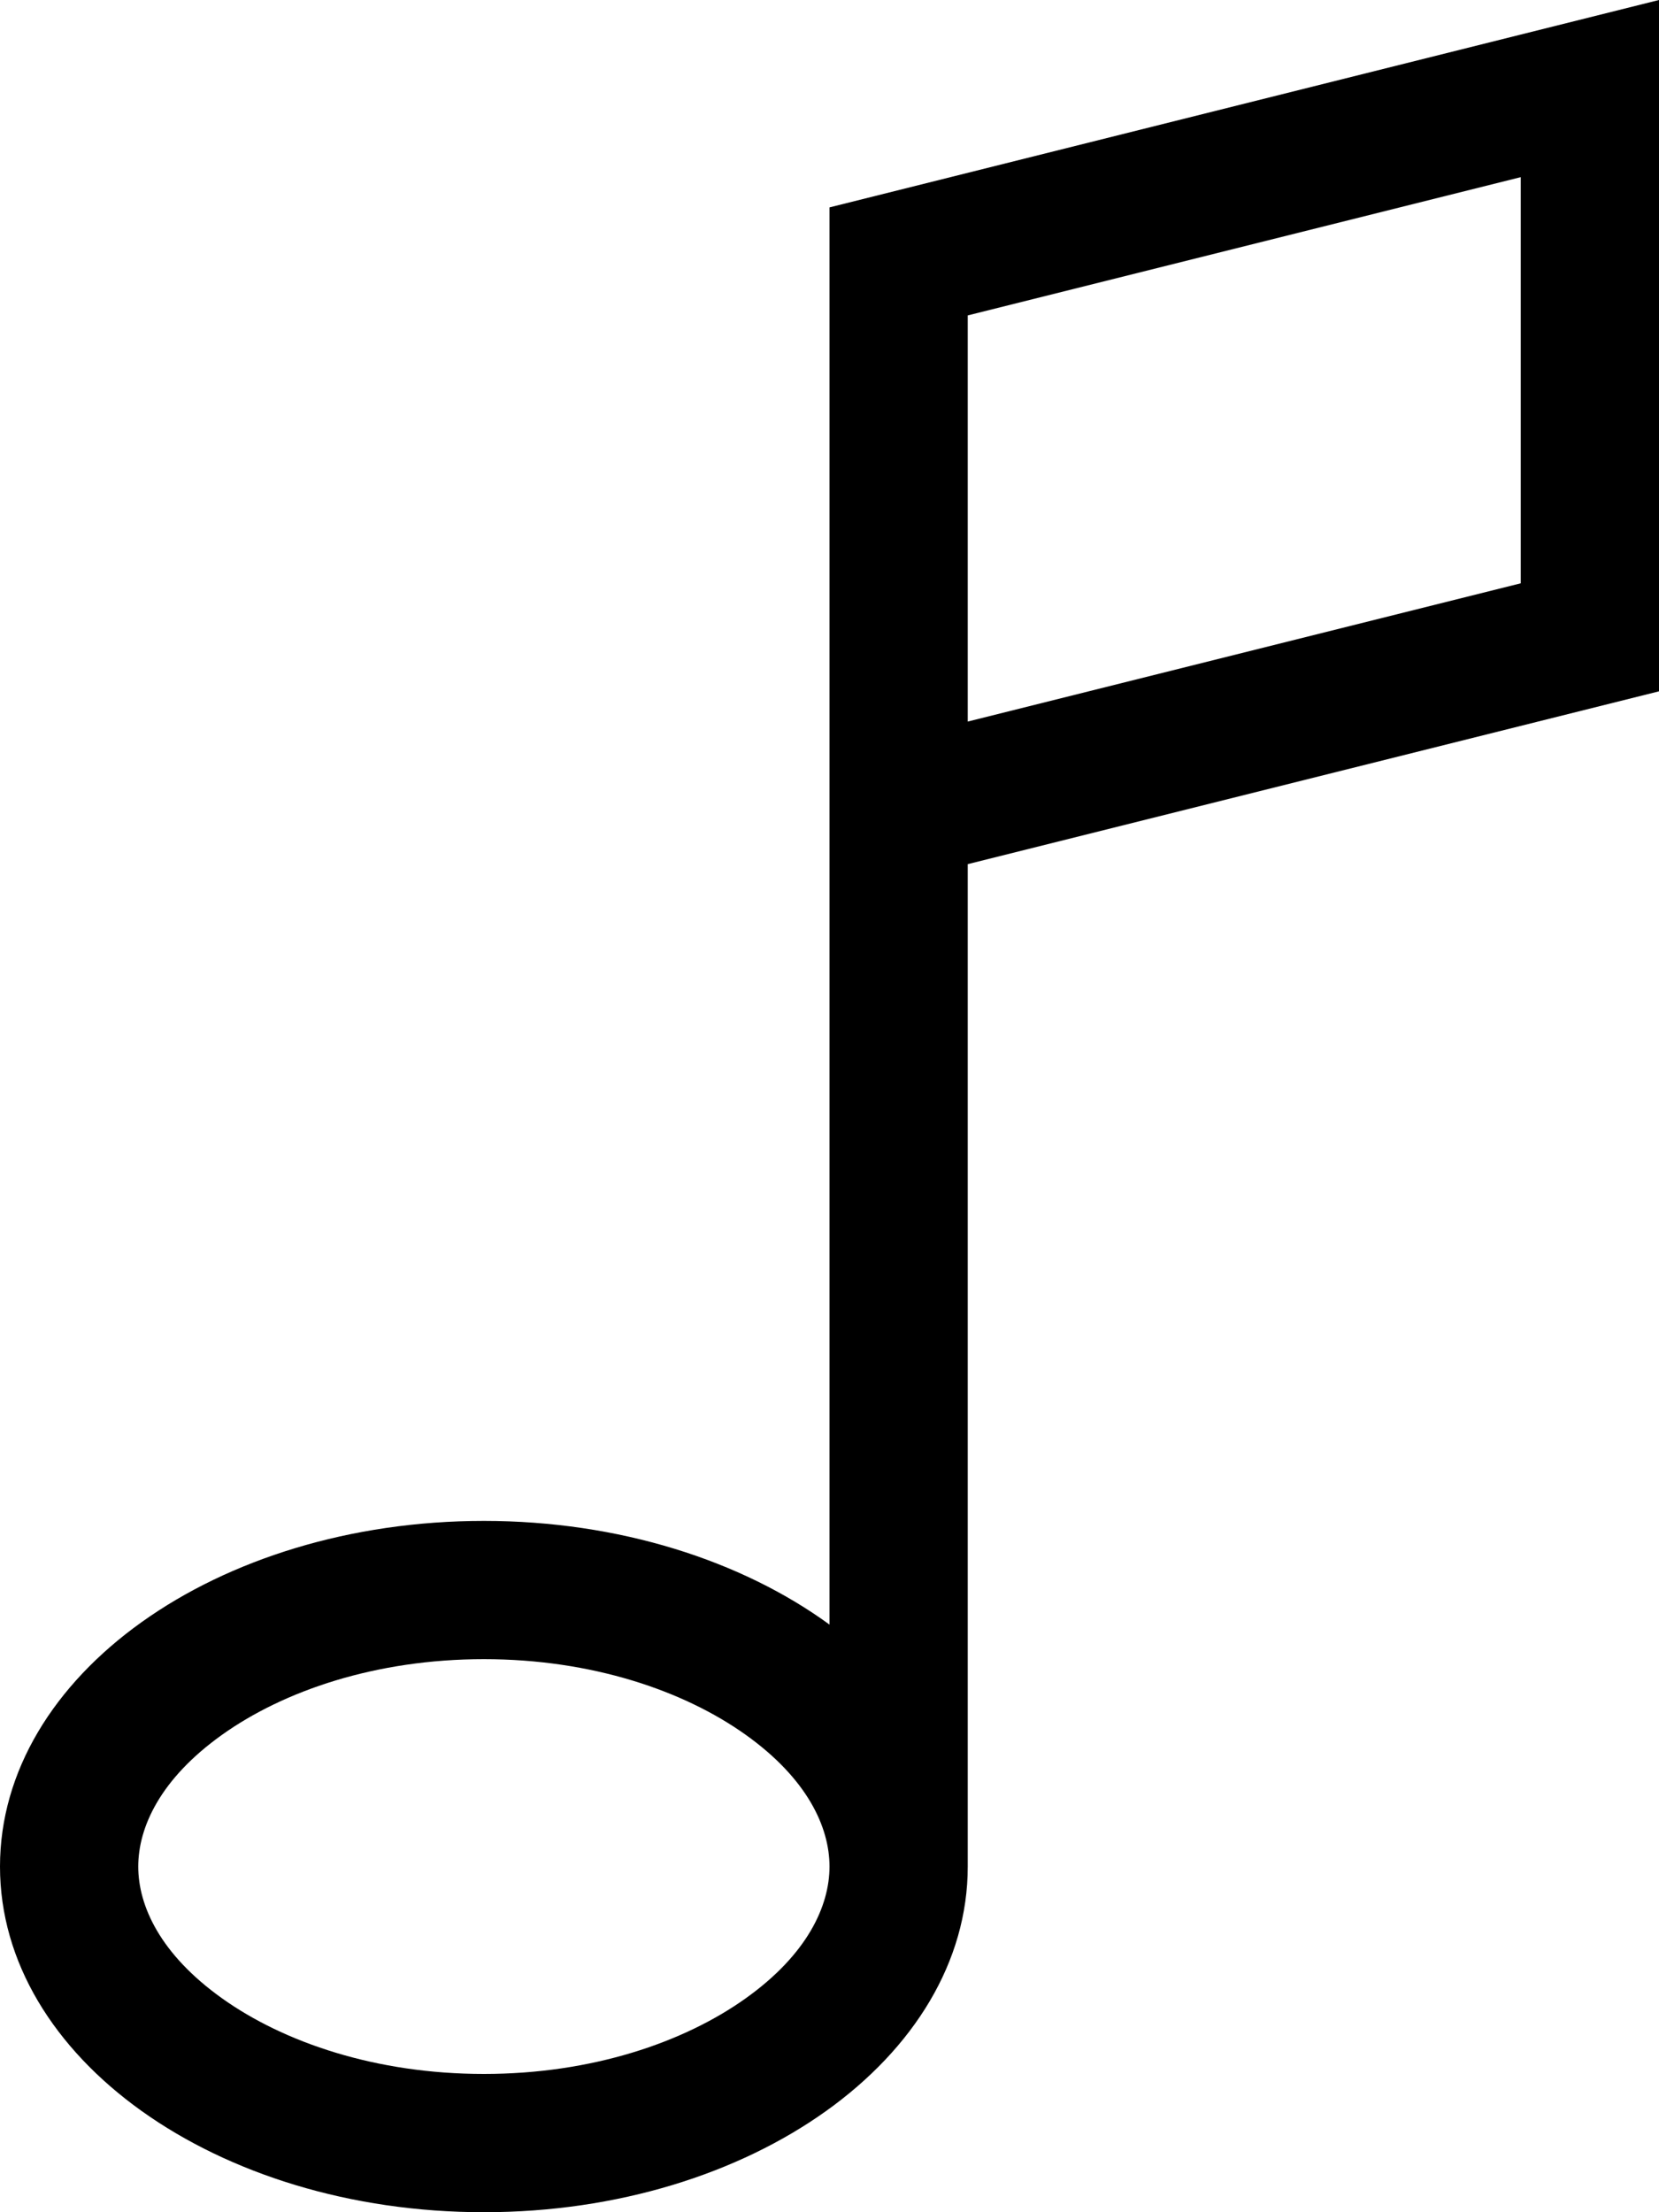 <svg xmlns="http://www.w3.org/2000/svg" viewBox="0 0 384 512"><!--! Font Awesome Pro 6.7.2 by @fontawesome - https://fontawesome.com License - https://fontawesome.com/license (Commercial License) Copyright 2024 Fonticons, Inc. --><path d="M224 128l0 39 128-32 0-94L224 73l0 55zm-32 0l0-80L352 8l32-8 0 33 0 127L224 200l0 232c0 44.2-50.1 80-112 80S0 476.2 0 432s50.1-80 112-80c31.3 0 59.7 9.2 80 24l0-168 0-33 0-47zM172.6 401.5C158.3 391.3 137 384 112 384s-46.3 7.3-60.6 17.5C37.1 411.7 32 422.9 32 432s5.1 20.3 19.4 30.5C65.7 472.7 87 480 112 480s46.3-7.3 60.6-17.5C186.9 452.3 192 441.1 192 432s-5.1-20.3-19.4-30.5z"/></svg>